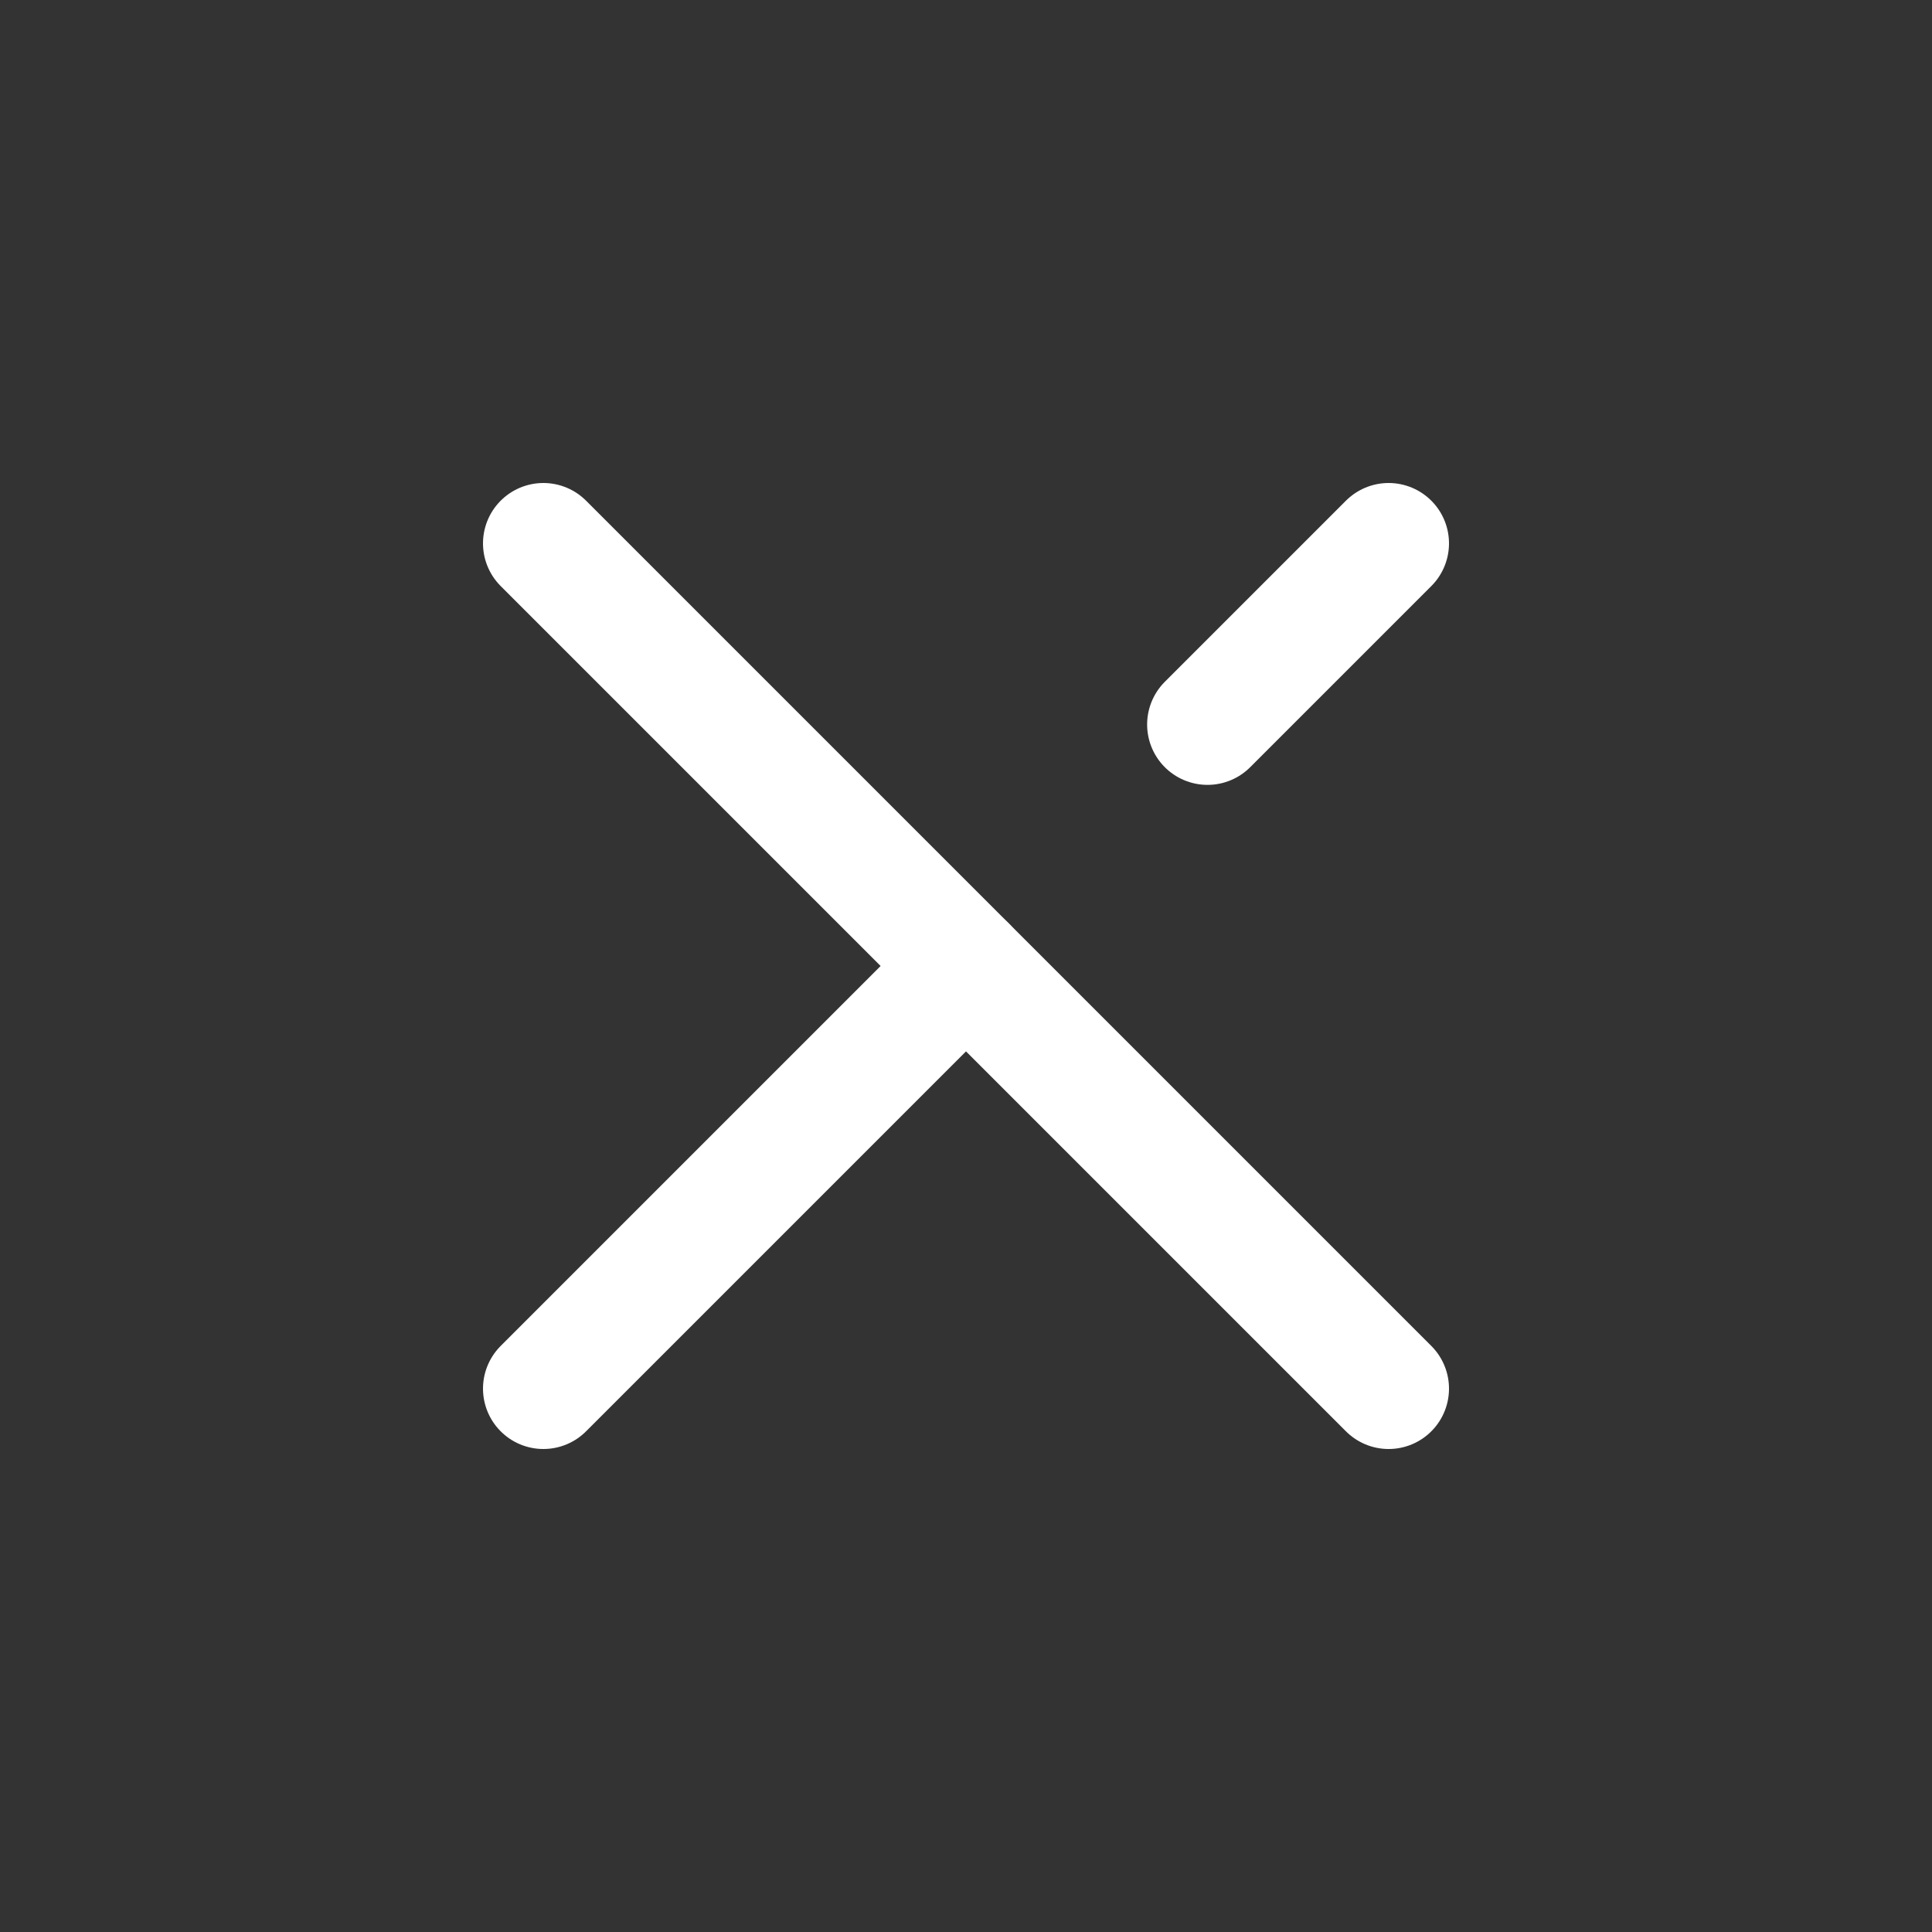 <?xml version="1.0" encoding="UTF-8"?>
<svg width="32px" height="32px" viewBox="0 0 32 32" version="1.1" xmlns="http://www.w3.org/2000/svg" xmlns:xlink="http://www.w3.org/1999/xlink">
    <rect x="0" y="0" width="32" height="32" fill="#333333" stroke="none"/>
    <title>UI KIT </title>
    <g id="Page-1" stroke="none" stroke-width="1" fill="none" fill-rule="evenodd">
        <g id="UI-KIT" transform="translate(-476, -18028)">
            <g id="Group-38" transform="translate(476, 18028)" stroke="#FFFFFF" stroke-linecap="round" stroke-linejoin="round" stroke-width="2">
                <g id="Group-37" transform="translate(9, 9)">
                    <line x1="2.24565356e-11" y1="14" x2="14" y2="-1.80880644e-11" id="Line" transform="translate(7, 7) rotate(-630) translate(-7, -7) "></line>
                    <line x1="2.26626162e-11" y1="14" x2="7" y2="7" id="Line-Copy" transform="translate(3.5, 10.5) scale(-1, 1) rotate(-630) translate(-3.5, -10.5) "></line>
                    <line x1="11" y1="3" x2="14" y2="-1.71291552e-16" id="Line-Copy" transform="translate(12.5, 1.5) scale(-1, 1) rotate(-630) translate(-12.5, -1.5) "></line>
                </g>
            </g>
        </g>
    </g>
</svg>
